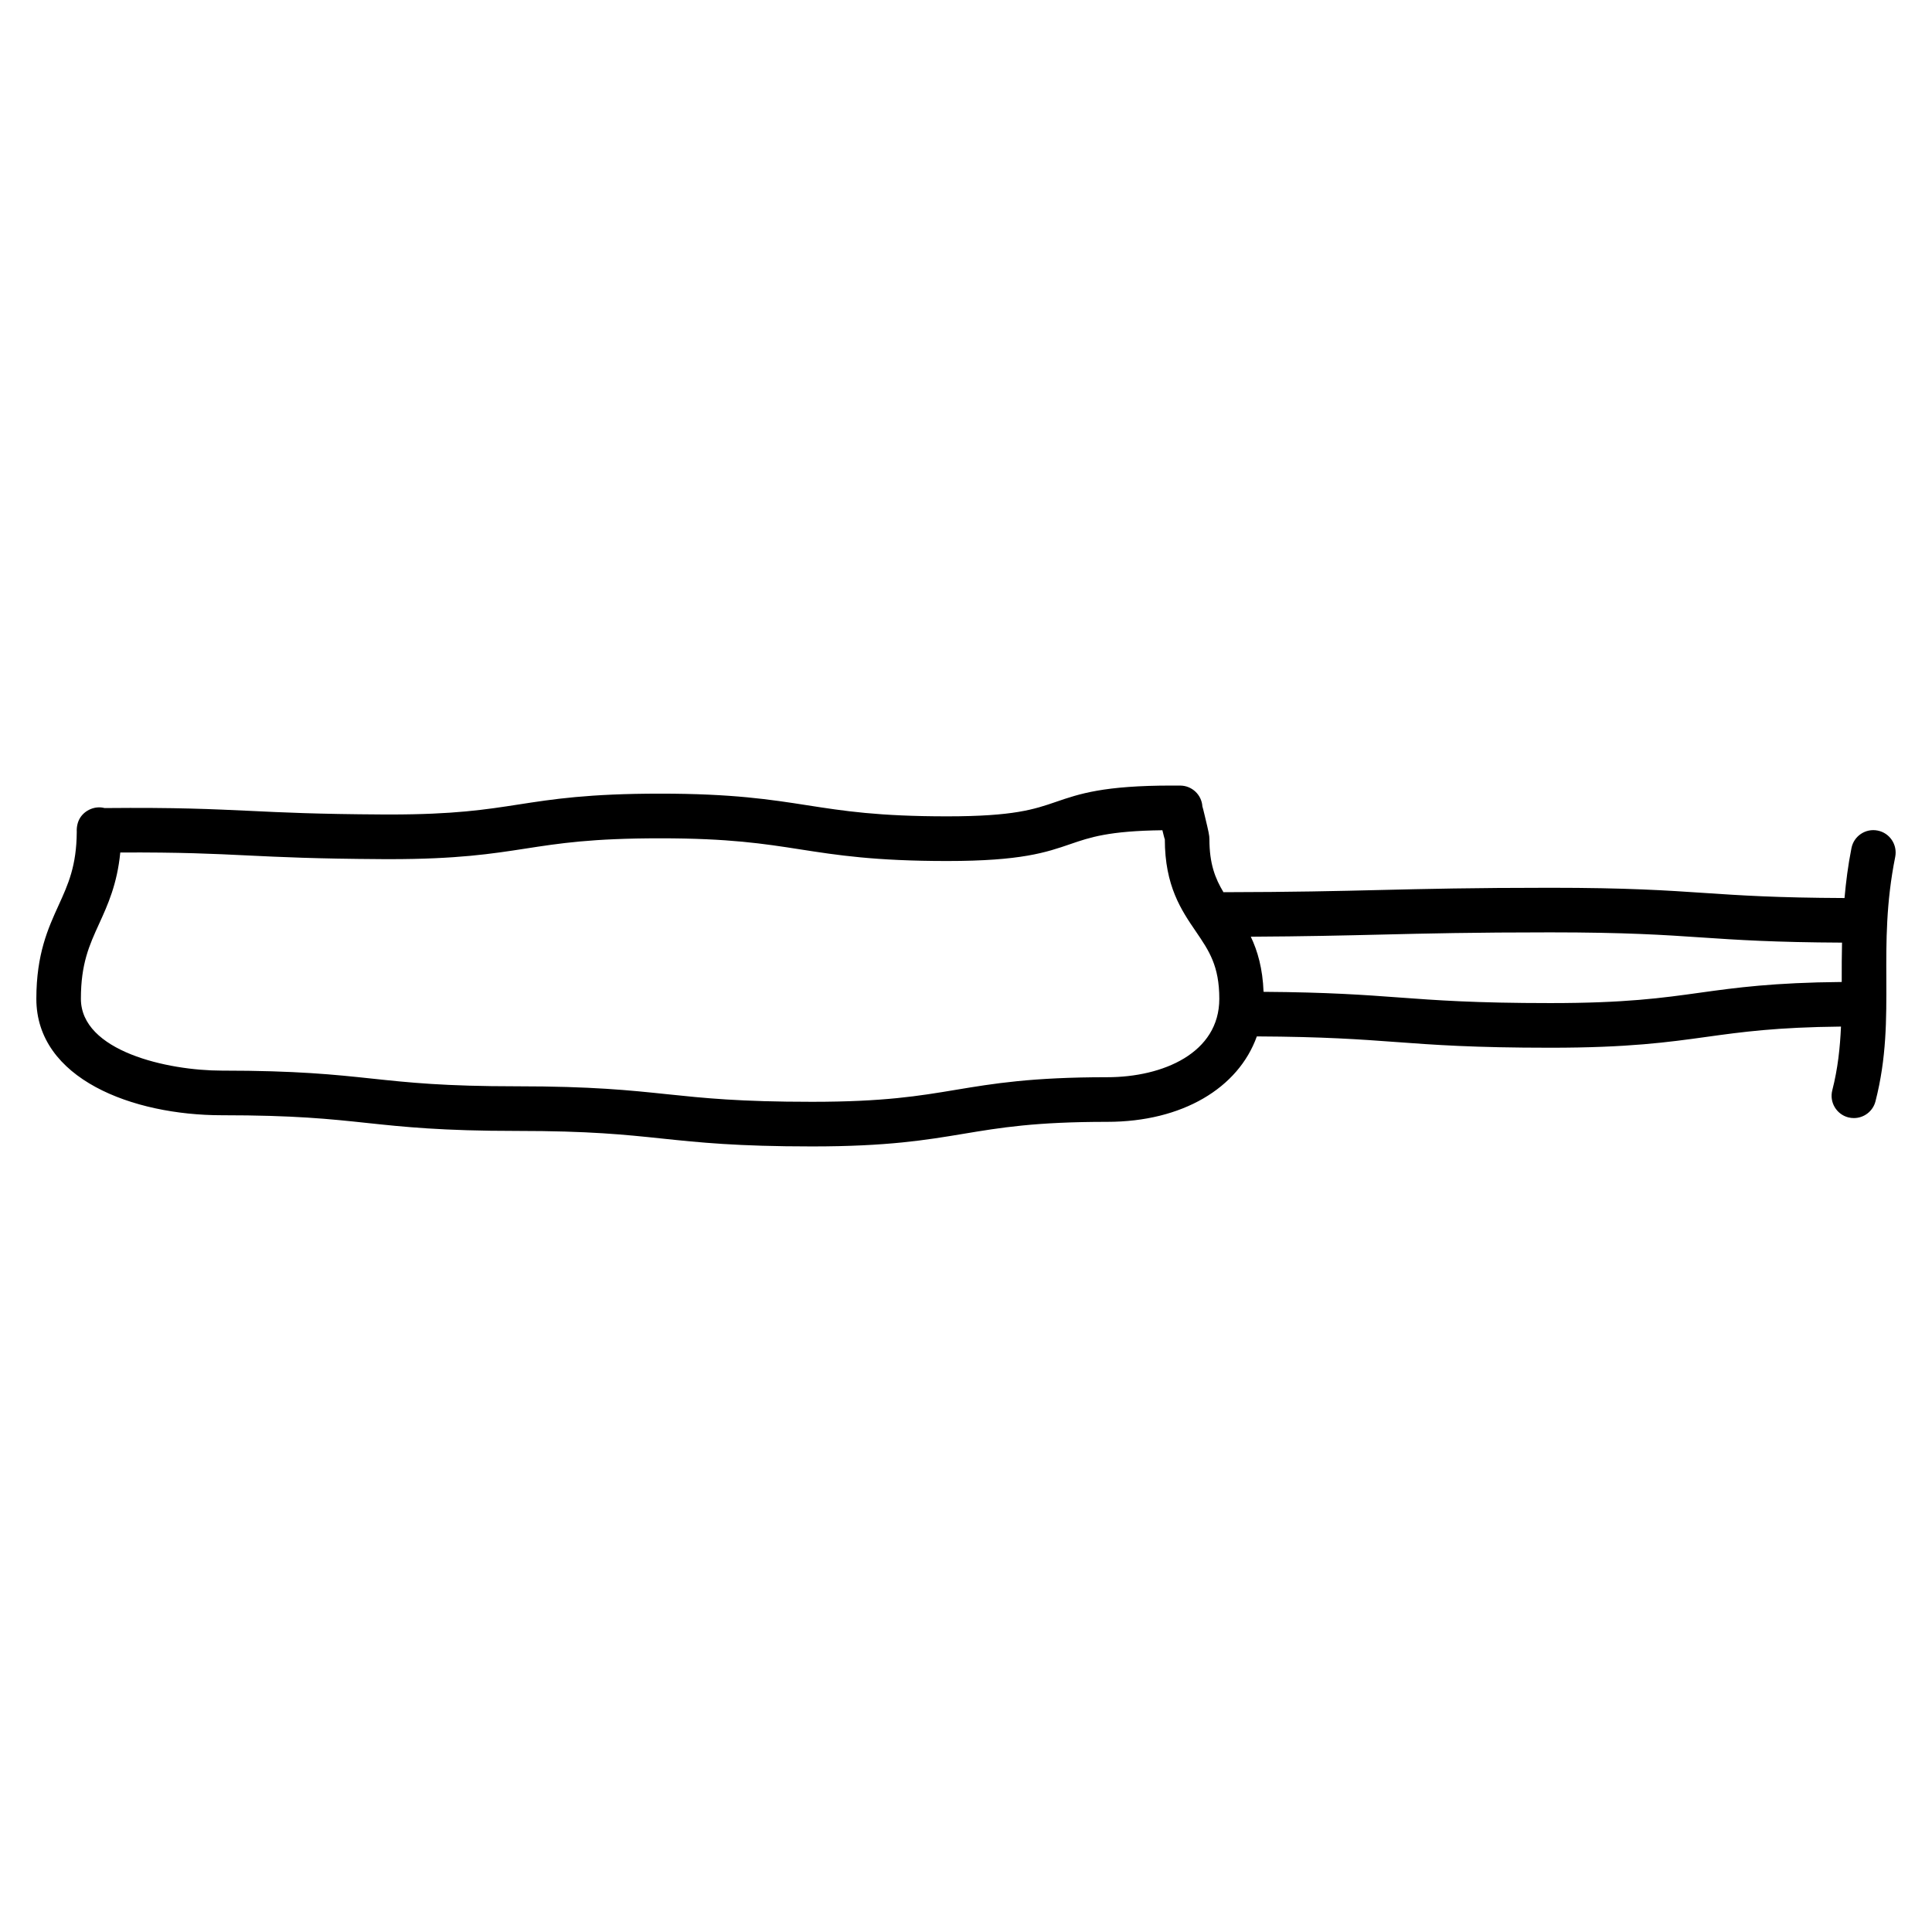 <?xml version="1.0" encoding="UTF-8"?>
<!-- Uploaded to: ICON Repo, www.svgrepo.com, Generator: ICON Repo Mixer Tools -->
<svg fill="#000000" width="800px" height="800px" version="1.1" viewBox="144 144 512 512" xmlns="http://www.w3.org/2000/svg">
 <path d="m641.61 364.11c-3.203-0.645-6.312 1.434-6.949 4.629-0.93 4.668-1.465 9.02-1.844 13.25-17.957-0.07-27.703-0.707-37.031-1.34-10.086-0.676-20.508-1.379-41.02-1.379-20.379 0-32.906 0.301-45.02 0.59-11.367 0.277-23.191 0.551-41.516 0.582-2.195-3.652-3.723-7.535-3.723-14.051 0-1-0.195-1.898-1.195-6.055-0.316-1.324-0.621-2.574-0.668-2.637-0.203-3.078-2.754-5.481-5.832-5.512l-2.211-0.008c-18.152 0-24.555 2.195-30.742 4.32-5.754 1.977-11.195 3.84-28.812 3.84-18.262 0-27.426-1.426-37.133-2.938-9.715-1.512-19.766-3.078-38.941-3.078-19.027 0-28.441 1.465-37.551 2.875-8.801 1.363-17.113 2.652-34.188 2.652l-2-0.008c-17.215-0.094-26.324-0.535-35.125-0.961-9.898-0.449-19.148-0.922-38.402-0.738-2.457-0.668-5.281 0.504-6.582 2.769-0.582 1.016-0.844 2.297-0.781 3.543-0.062 9.027-2.273 13.879-4.824 19.477-2.762 6.055-5.887 12.91-5.887 24.766 0 21.191 25.48 30.852 49.152 30.852 19.23 0 28.574 0.992 38.469 2.047 9.762 1.039 19.852 2.109 39.707 2.109 19.246 0 28.598 0.984 38.504 2.023 9.762 1.023 19.859 2.086 39.73 2.086 20.043 0 30.23-1.699 40.086-3.336 9.809-1.637 19.074-3.18 38.141-3.18 19.918 0 34.762-8.973 39.652-22.641 17.82 0.086 27.512 0.797 36.801 1.48 10.078 0.746 20.5 1.52 41.004 1.52 20.695 0 31.211-1.465 41.383-2.875 9.469-1.316 18.555-2.551 35.621-2.731-0.25 5.574-0.828 11.133-2.305 16.879-0.812 3.156 1.094 6.375 4.25 7.188 0.496 0.125 0.984 0.18 1.48 0.18 2.629 0 5.031-1.77 5.715-4.434 2.945-11.469 2.914-21.641 2.875-32.41-0.039-9.949-0.078-20.238 2.356-32.379 0.625-3.215-1.438-6.332-4.644-6.969zm-204.19 65.363c-20.051 0-30.238 1.699-40.086 3.336-9.809 1.637-19.074 3.18-38.141 3.18-19.246 0-28.598-0.984-38.504-2.023-9.762-1.023-19.859-2.086-39.73-2.086-19.223 0-28.566-0.992-38.461-2.047-9.762-1.039-19.852-2.109-39.715-2.109-14.438 0-37.344-5.164-37.344-19.043 0-9.289 2.234-14.191 4.824-19.859 2.273-4.984 4.793-10.5 5.613-18.902 16.137-0.07 24.648 0.34 33.652 0.781 8.926 0.434 18.16 0.875 35.621 0.977l2.07 0.008c17.988 0 27.145-1.426 36-2.793 9.062-1.402 17.617-2.731 35.738-2.731 18.262 0 27.426 1.426 37.133 2.938 9.715 1.512 19.766 3.078 38.941 3.078 19.586 0 26.23-2.281 32.645-4.488 5.219-1.793 10.156-3.488 24.371-3.668 0.309 1.266 0.59 2.387 0.645 2.387 0 12.398 4.383 18.812 8.25 24.473 3.457 5.07 6.188 9.07 6.188 17.812 0.008 14.355-14.918 20.781-29.711 20.781zm157.21-22.414c-10.227 1.426-19.875 2.769-39.754 2.769-20.066 0-30.27-0.762-40.133-1.488-9.188-0.676-18.75-1.379-35.887-1.496-0.234-6.18-1.574-10.816-3.379-14.609 14.453-0.078 24.672-0.324 34.551-0.559 12.035-0.293 24.488-0.59 44.738-0.59 20.113 0 30.34 0.684 40.219 1.355 9.414 0.637 19.23 1.281 37.172 1.363-0.07 3.344-0.094 6.606-0.078 9.684v0.746c-18.059 0.164-27.961 1.504-37.449 2.824z"/>
</svg>